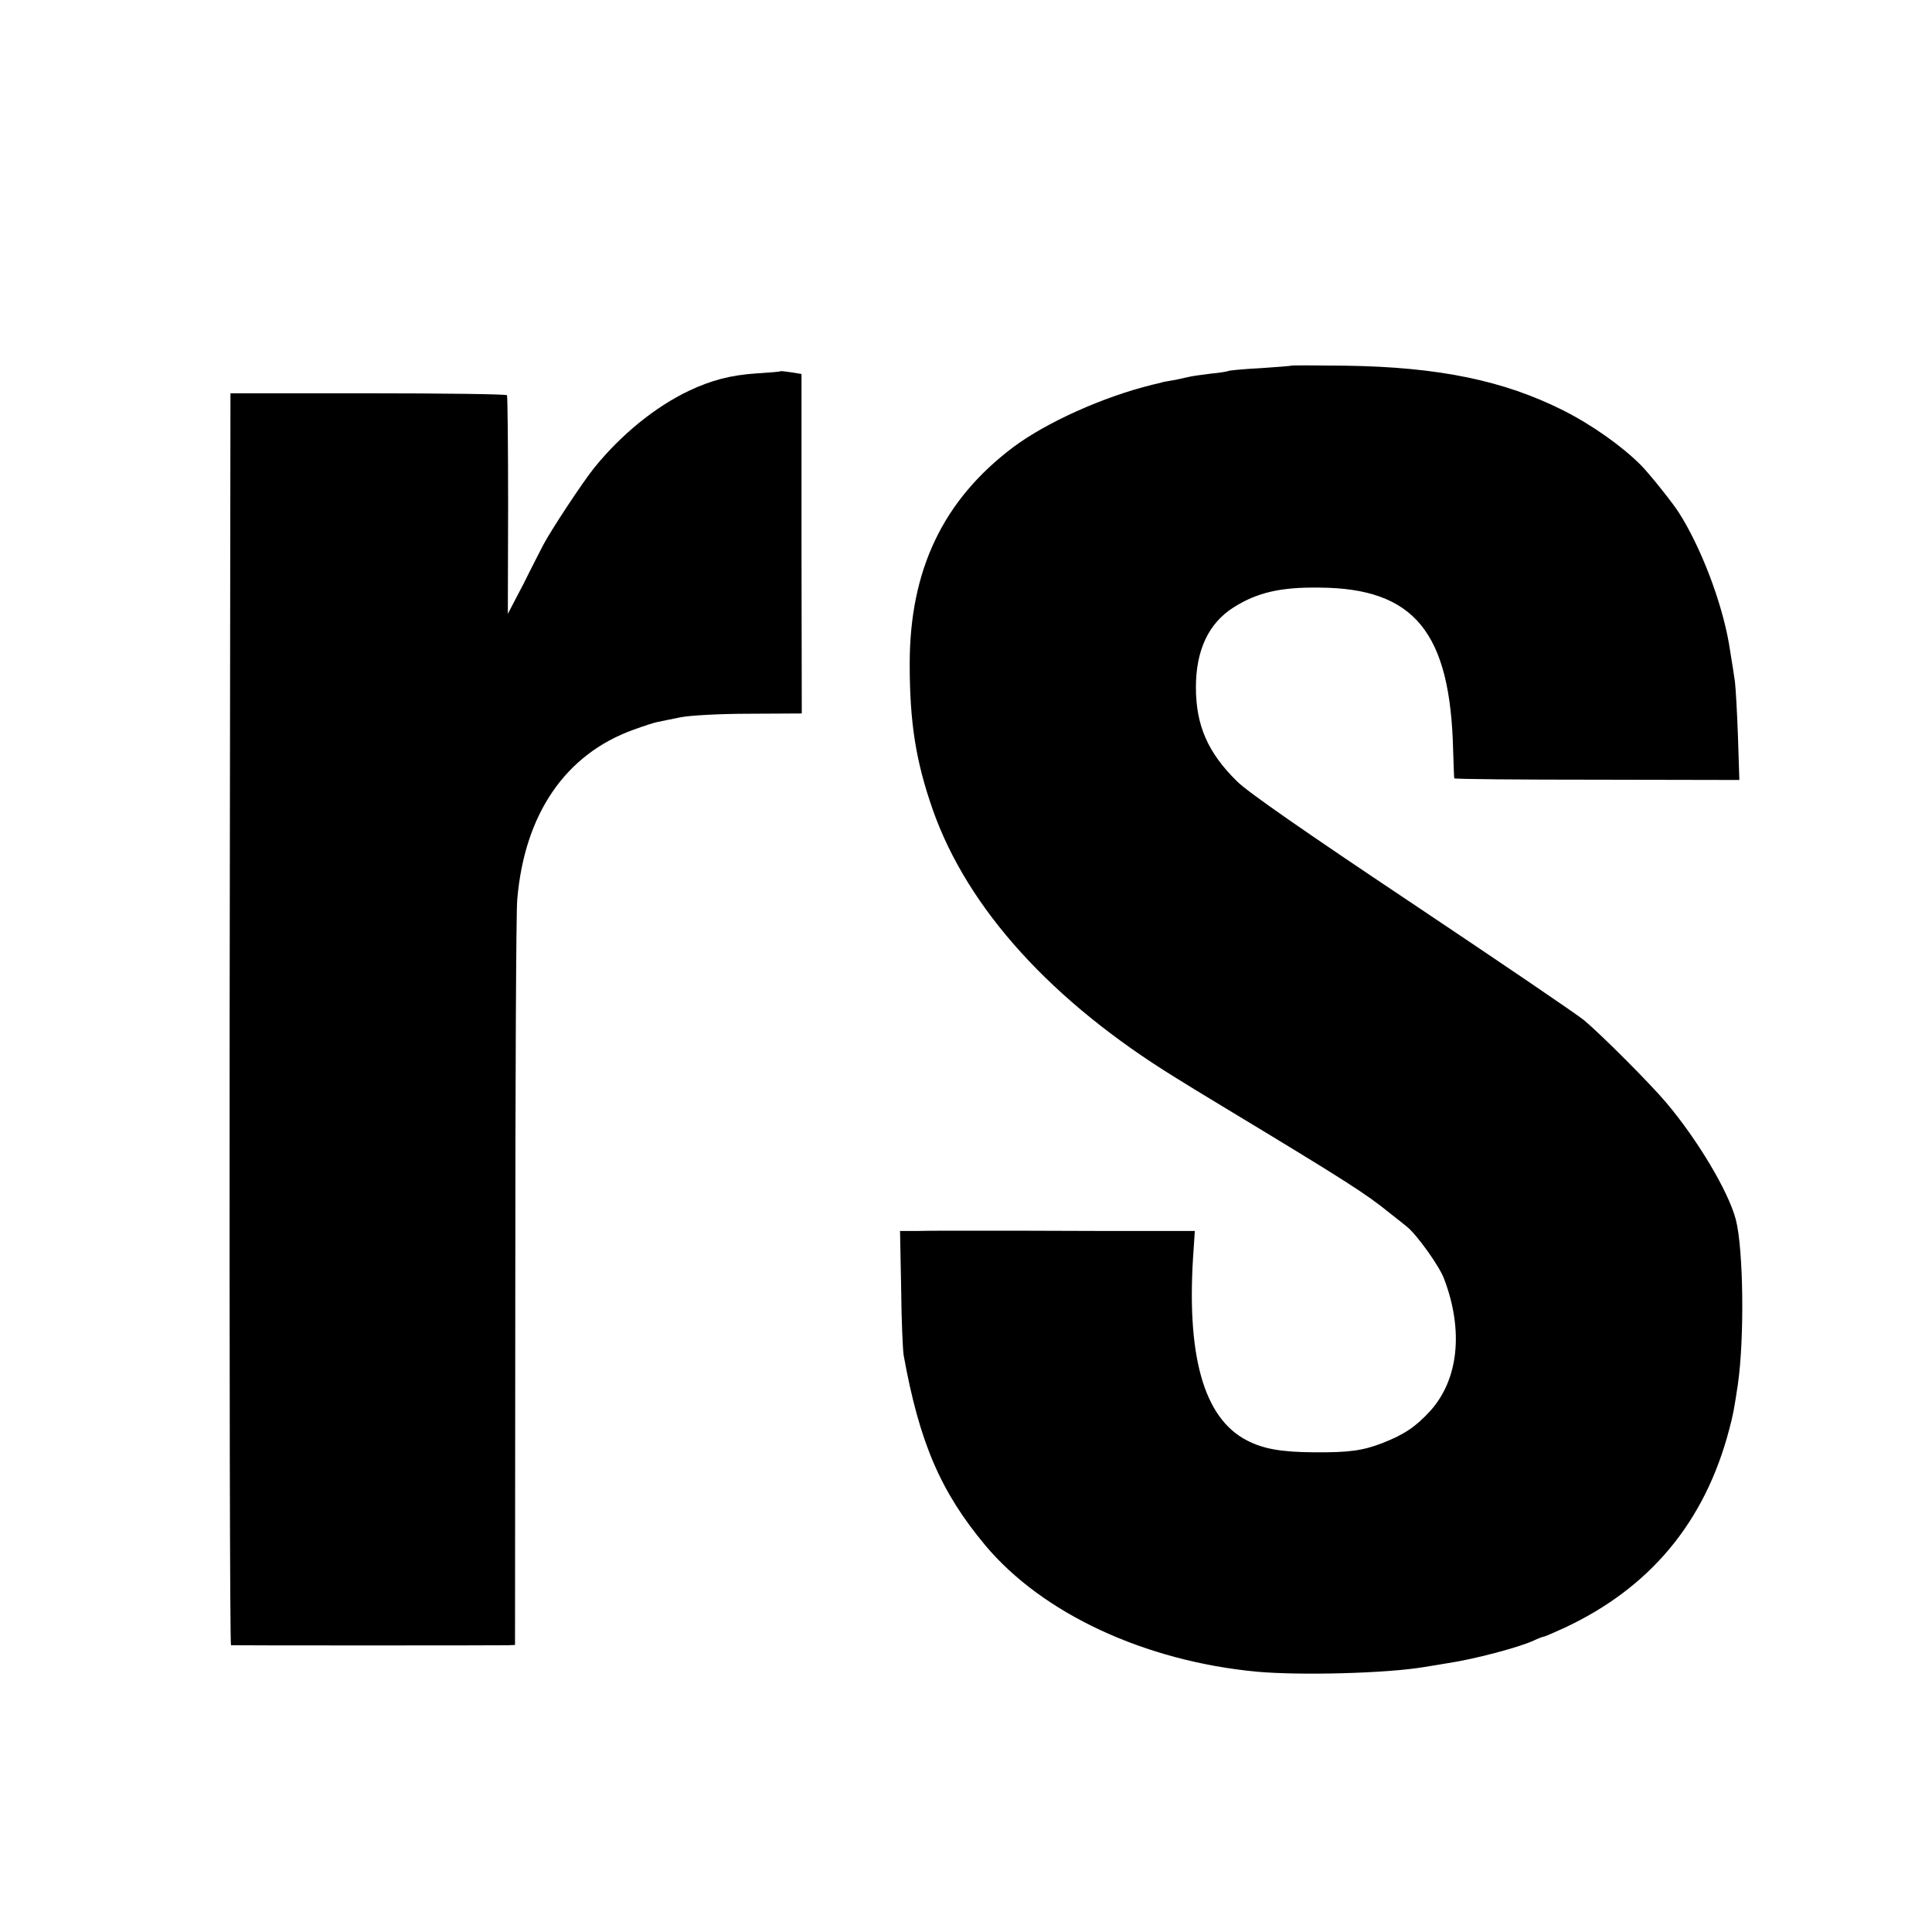 <?xml version="1.0" standalone="no"?>
<!DOCTYPE svg PUBLIC "-//W3C//DTD SVG 20010904//EN"
 "http://www.w3.org/TR/2001/REC-SVG-20010904/DTD/svg10.dtd">
<svg version="1.0" xmlns="http://www.w3.org/2000/svg"
 width="700pt" height="700pt" viewBox="0 0 700 700"
 preserveAspectRatio="xMidYMid meet">
<g transform="translate(0,700) scale(0.1,-0.1)"
fill="#000000" stroke="none">
<path d="M4678 5675 c-2 -1 -52 -5 -112 -9 -60 -3 -111 -8 -115 -10 -3 -2 -33
-7 -66 -10 -33 -4 -67 -9 -75 -11 -8 -2 -31 -7 -50 -11 -19 -3 -39 -7 -45 -8
-5 -2 -23 -6 -40 -10 -179 -44 -385 -137 -505 -227 -253 -191 -374 -444 -374
-784 0 -213 22 -353 84 -530 126 -357 430 -693 880 -970 19 -12 100 -62 180
-110 437 -264 509 -310 595 -380 28 -22 56 -44 63 -50 35 -28 117 -142 134
-188 71 -186 53 -364 -49 -478 -53 -58 -94 -86 -173 -117 -72 -28 -122 -35
-250 -34 -118 1 -182 12 -242 43 -158 81 -222 311 -193 697 l4 62 -344 0
c-190 1 -401 1 -470 1 -69 0 -154 0 -189 -1 l-65 0 4 -207 c1 -115 6 -224 9
-243 57 -316 134 -495 295 -688 207 -248 579 -421 986 -459 158 -14 469 -6
605 17 30 5 69 11 85 14 95 14 258 57 312 82 17 8 33 14 36 14 3 0 36 14 73
31 312 145 511 384 599 719 14 52 18 74 31 160 25 168 21 496 -7 602 -27 102
-138 288 -252 423 -60 71 -233 244 -297 298 -25 21 -305 211 -622 423 -388
259 -597 404 -636 443 -106 104 -149 203 -149 341 0 134 46 232 136 289 85 54
170 74 311 72 345 -2 475 -162 485 -591 2 -52 3 -97 4 -100 0 -3 233 -5 517
-5 l516 -1 -5 156 c-3 85 -8 175 -11 200 -6 41 -9 61 -22 140 -27 153 -102
349 -182 474 -23 36 -108 142 -137 171 -70 70 -178 146 -281 198 -215 108
-450 157 -786 162 -108 1 -198 2 -200 0z"/>
<path d="M2828 5655 c-2 -2 -41 -5 -88 -8 -92 -6 -164 -25 -244 -63 -122 -58
-246 -159 -343 -279 -42 -52 -158 -228 -185 -280 -8 -16 -41 -79 -71 -140
l-57 -109 1 392 c0 216 -2 395 -4 400 -3 4 -229 7 -504 7 l-498 0 -3 -2268
c-1 -1247 1 -2267 5 -2268 11 -1 971 -1 1004 0 l25 1 1 1313 c0 721 3 1346 7
1387 26 310 174 527 421 616 36 13 75 26 87 28 13 3 50 10 83 17 34 7 144 13
250 13 l190 1 -1 615 0 615 -37 6 c-20 3 -38 5 -39 4z"/>
</g>
</svg>
